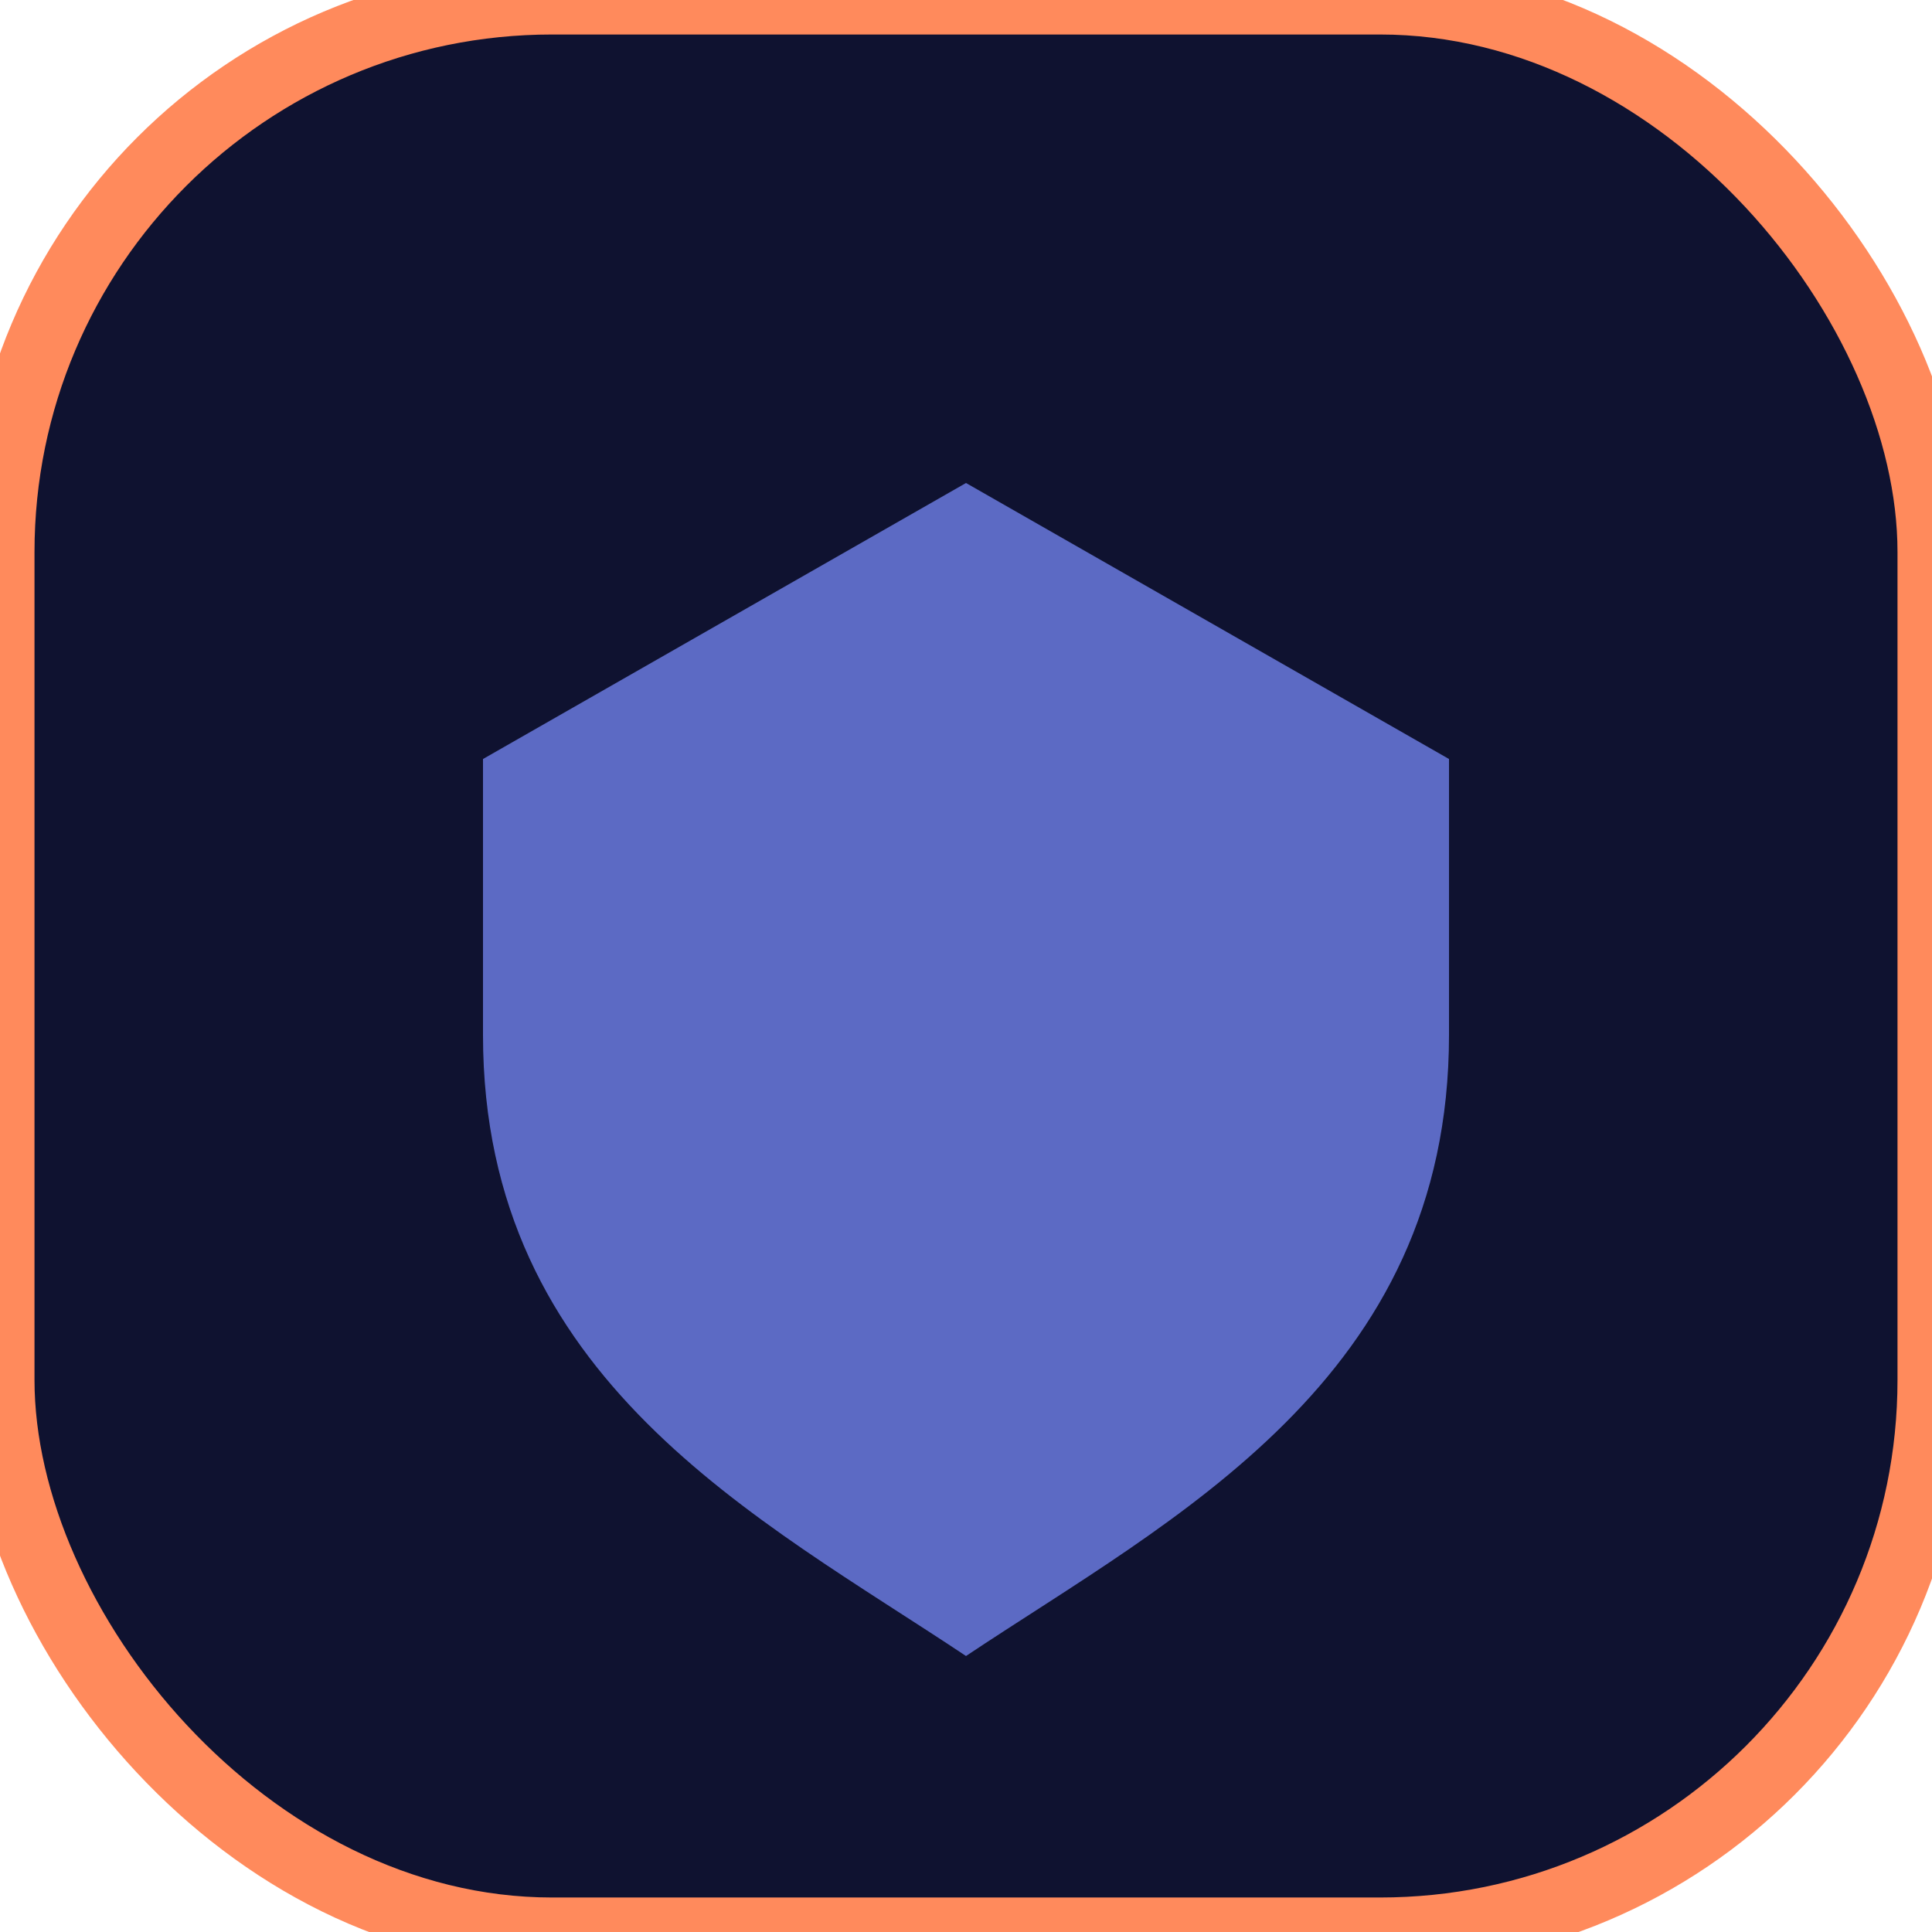 <svg xmlns='http://www.w3.org/2000/svg' width='28' height='28'><rect width='28' height='28' rx='8' fill='#0f1230' stroke='#ff8a5c'/><path d='M7 11 l7-4 7 4v4c0 5-4 7-7 9-3-2-7-4-7-9z' fill='#5c6ac4'/></svg>